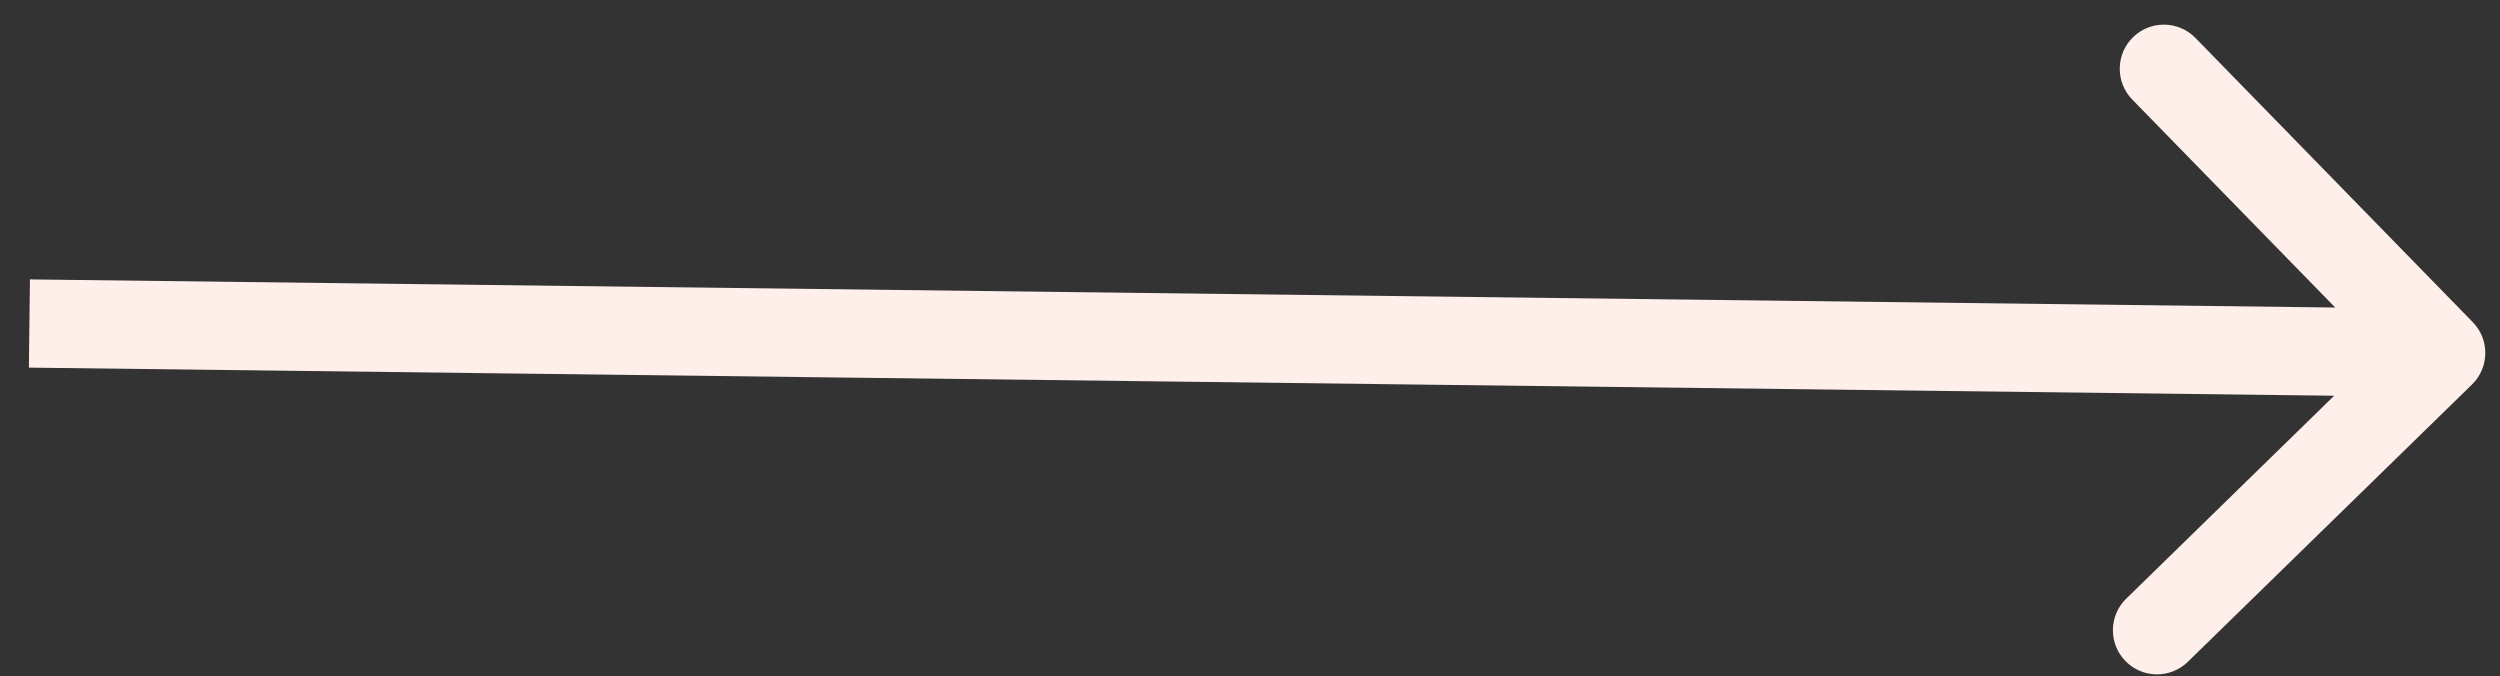 <?xml version="1.0" encoding="UTF-8"?> <svg xmlns="http://www.w3.org/2000/svg" width="85" height="23" viewBox="0 0 85 23" fill="none"><rect x="0" y="0" width="85" height="23" fill="#333333" stroke="none"/> <path d="M84.048 13.073C84.641 12.494 84.652 11.545 84.073 10.952L74.645 1.29C74.066 0.697 73.116 0.686 72.523 1.264C71.931 1.843 71.919 2.793 72.498 3.386L80.879 11.974L72.291 20.355C71.698 20.933 71.686 21.883 72.265 22.476C72.844 23.069 73.793 23.08 74.386 22.502L84.048 13.073ZM0.982 12.499L82.982 13.499L83.018 10.5L1.018 9.5L0.982 12.499Z" fill="#FEEFEA"></path> </svg> 
